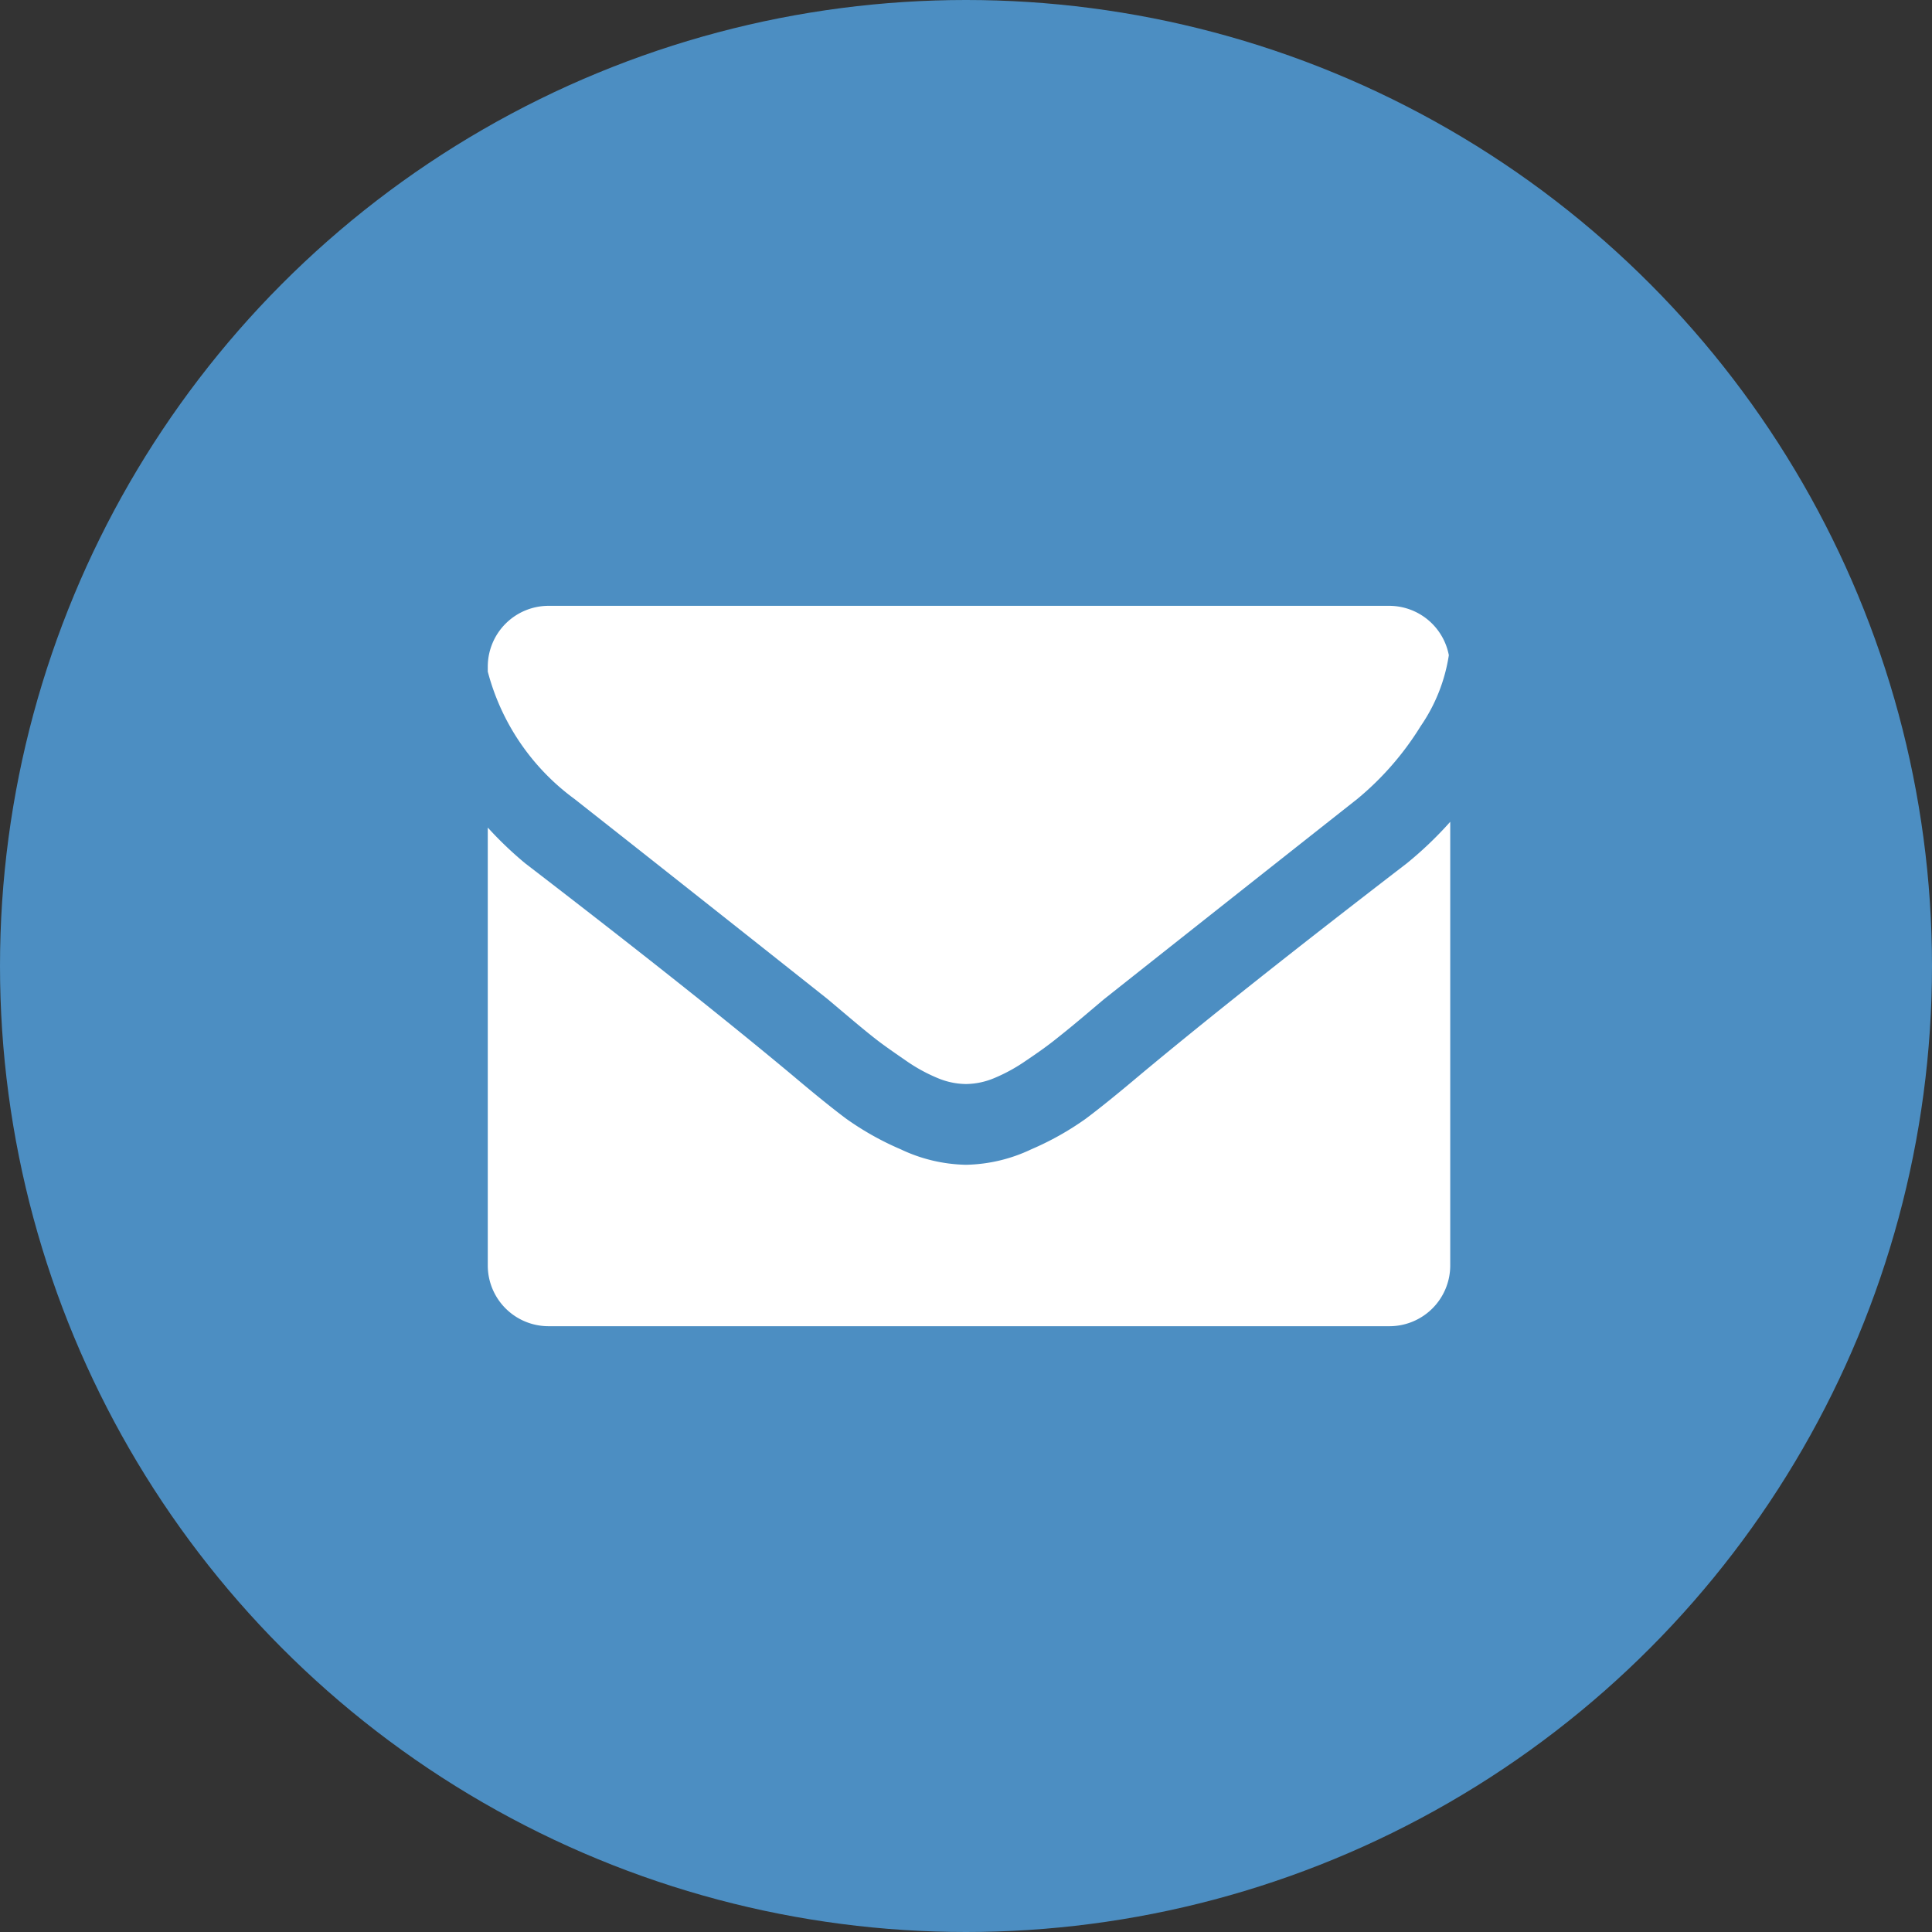 <svg xmlns="http://www.w3.org/2000/svg" width="48.54" height="48.54" viewBox="0 0 48.54 48.54">
  <rect x="0" y="0" width="48.54" height="48.54" fill="#333333" stroke="none"/>
  <g id="mai" transform="translate(-866.334 -570.174)">
    <circle id="Elipse_4" data-name="Elipse 4" cx="24.27" cy="24.27" r="24.27" transform="translate(866.334 570.174)" fill="#4c8ec2"/>
    <g id="sobre" transform="translate(878.589 585.395)">
      <path id="Trazado_94" data-name="Trazado 94" d="M881.327,606.419h0Z" transform="translate(-879.799 -588.32)" fill="#fff"/>
      <path id="Trazado_95" data-name="Trazado 95" d="M902.318,586.731H881.193a1.529,1.529,0,0,0-1.528,1.529v.123a5.786,5.786,0,0,0,2.178,3.2q3.057,2.408,6.352,5.022c.063.052.248.209.554.467s.549.457.729.594.415.3.705.5a4.173,4.173,0,0,0,.8.436,1.881,1.881,0,0,0,.681.143h.031a1.881,1.881,0,0,0,.681-.143,4.26,4.26,0,0,0,.8-.436c.29-.195.525-.362.7-.5s.423-.336.729-.594.491-.415.554-.467q3.3-2.614,6.352-5.022a7.426,7.426,0,0,0,1.592-1.829,4.281,4.281,0,0,0,.708-1.783A1.527,1.527,0,0,0,902.318,586.731Z" transform="translate(-879.665 -586.731)" fill="#fff"/>
      <path id="Trazado_96" data-name="Trazado 96" d="M896.005,599.033q-.808.681-1.316,1.061a7.329,7.329,0,0,1-1.37.769,3.983,3.983,0,0,1-1.624.388h-.031a3.979,3.979,0,0,1-1.623-.388,7.313,7.313,0,0,1-1.371-.769q-.507-.379-1.315-1.061-2.5-2.09-6.748-5.354a9.261,9.261,0,0,1-.942-.9v11a1.527,1.527,0,0,0,1.527,1.528h21.127a1.527,1.527,0,0,0,1.527-1.528V592.634a9.39,9.39,0,0,1-1.093,1.045Q898.507,596.943,896.005,599.033Z" transform="translate(-879.665 -587.208)" fill="#fff"/>
    </g>
  </g>
</svg>
